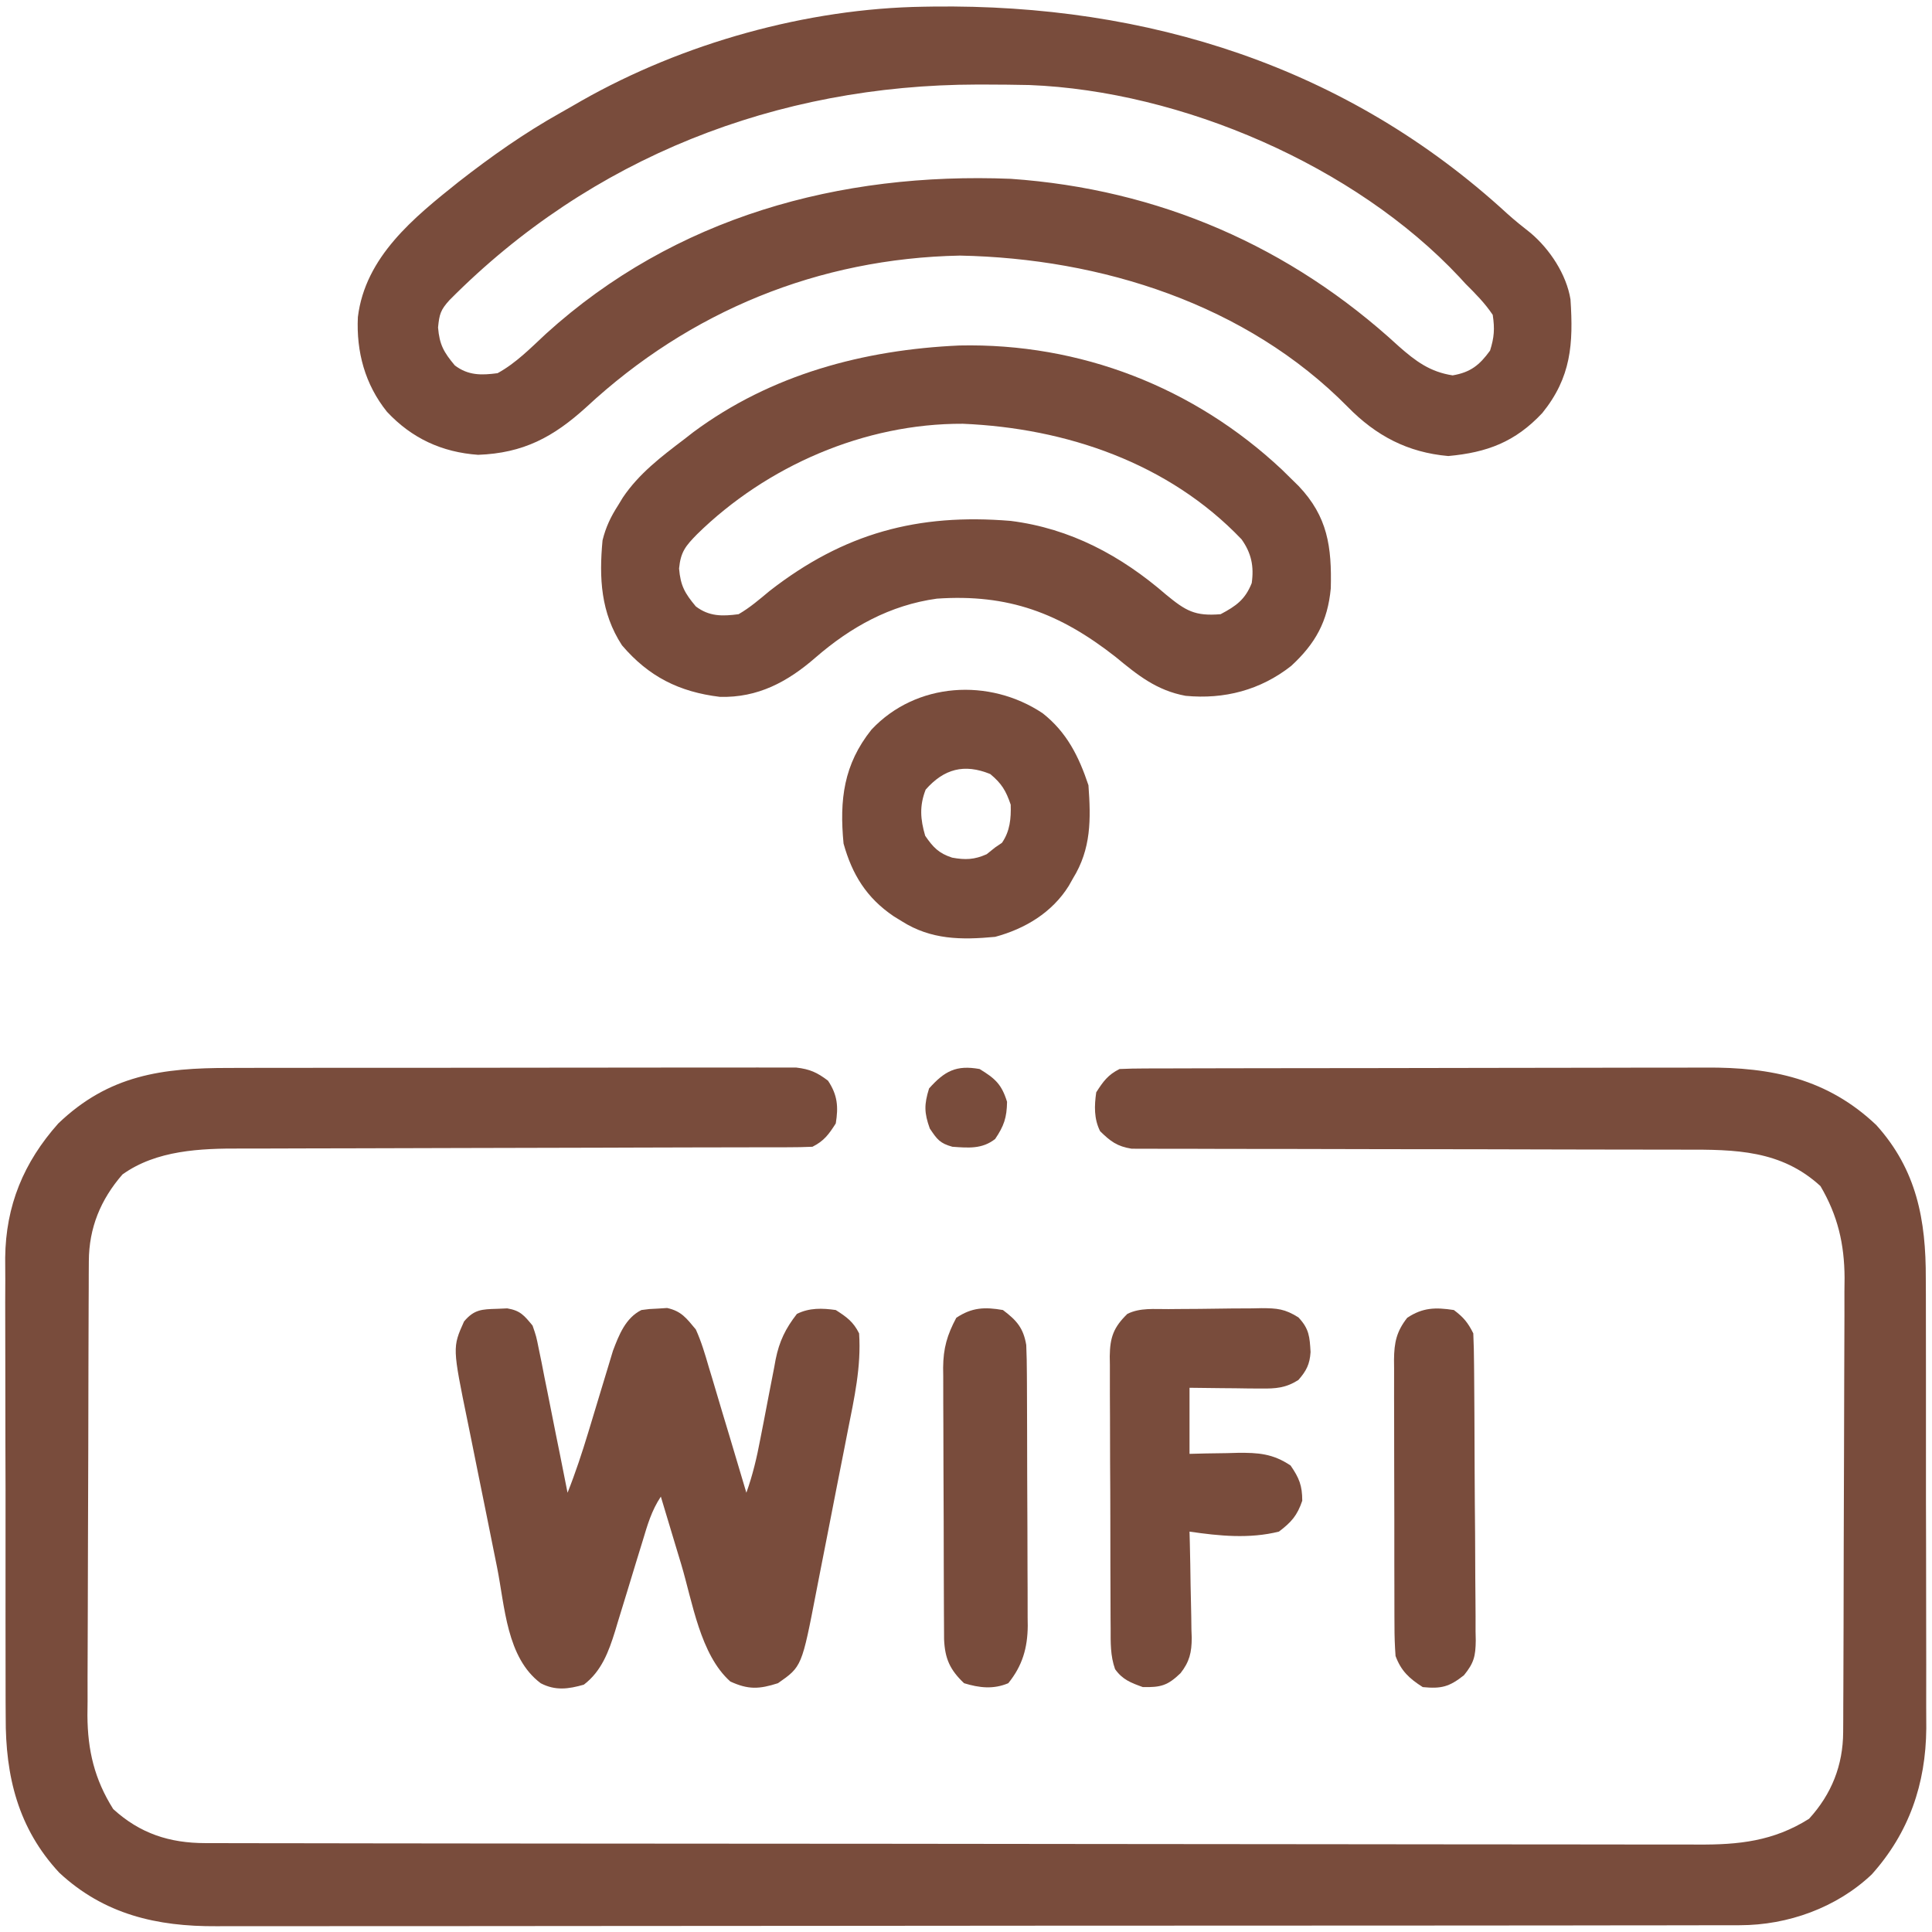 <?xml version="1.0" encoding="UTF-8"?>
<svg version="1.1" xmlns="http://www.w3.org/2000/svg" width="497" height="497">
<path d="M0 0 C1.619 -0.004 3.238 -0.01 4.856 -0.015 C9.23 -0.029 13.604 -0.029 17.977 -0.027 C21.633 -0.026 25.289 -0.031 28.945 -0.036 C37.567 -0.047 46.189 -0.047 54.811 -0.041 C63.703 -0.035 72.594 -0.047 81.486 -0.069 C89.129 -0.086 96.773 -0.092 104.416 -0.089 C108.978 -0.087 113.539 -0.09 118.1 -0.104 C122.385 -0.116 126.669 -0.114 130.954 -0.101 C132.526 -0.099 134.098 -0.102 135.669 -0.11 C137.815 -0.12 139.96 -0.112 142.106 -0.1 C143.307 -0.1 144.507 -0.1 145.744 -0.1 C149.259 0.316 151.105 1.151 153.911 3.275 C156.368 6.96 156.612 9.994 155.911 14.275 C154.117 17.085 152.892 18.784 149.911 20.275 C147.825 20.372 145.735 20.404 143.646 20.406 C142.996 20.408 142.346 20.41 141.676 20.412 C139.488 20.418 137.299 20.417 135.111 20.417 C133.546 20.42 131.98 20.423 130.415 20.427 C127.037 20.435 123.659 20.44 120.28 20.443 C114.929 20.449 109.578 20.466 104.227 20.485 C102.394 20.491 100.562 20.497 98.729 20.504 C97.351 20.508 97.351 20.508 95.946 20.513 C83.487 20.555 71.028 20.588 58.569 20.601 C50.168 20.609 41.768 20.632 33.367 20.67 C28.925 20.69 24.483 20.702 20.041 20.697 C15.852 20.692 11.664 20.706 7.476 20.734 C5.948 20.741 4.419 20.741 2.891 20.734 C-7.455 20.69 -18.844 21.131 -27.589 27.4 C-33.217 33.872 -36.198 41.156 -36.236 49.693 C-36.243 50.793 -36.25 51.893 -36.258 53.027 C-36.26 54.23 -36.263 55.432 -36.266 56.671 C-36.272 57.942 -36.279 59.212 -36.286 60.521 C-36.307 64.732 -36.317 68.943 -36.327 73.154 C-36.331 74.607 -36.335 76.06 -36.339 77.514 C-36.359 84.347 -36.373 91.179 -36.381 98.012 C-36.391 105.879 -36.417 113.745 -36.458 121.612 C-36.488 127.704 -36.503 133.797 -36.506 139.89 C-36.508 143.523 -36.517 147.155 -36.542 150.788 C-36.57 154.85 -36.566 158.911 -36.559 162.972 C-36.572 164.161 -36.584 165.349 -36.598 166.574 C-36.542 175.569 -34.785 182.993 -29.964 190.65 C-23.063 196.95 -15.477 199.395 -6.302 199.409 C-5.617 199.411 -4.932 199.414 -4.226 199.416 C-1.92 199.423 0.387 199.422 2.693 199.422 C4.36 199.425 6.026 199.429 7.692 199.433 C12.279 199.443 16.867 199.447 21.454 199.449 C26.398 199.453 31.343 199.463 36.287 199.472 C48.232 199.491 60.177 199.501 72.122 199.51 C77.747 199.515 83.371 199.52 88.996 199.525 C107.693 199.542 126.389 199.557 145.086 199.564 C149.938 199.566 154.791 199.568 159.643 199.57 C160.849 199.57 162.055 199.571 163.298 199.571 C182.835 199.58 202.373 199.605 221.91 199.637 C241.967 199.67 262.024 199.688 282.08 199.692 C293.342 199.694 304.604 199.703 315.866 199.728 C325.457 199.75 335.048 199.758 344.639 199.748 C349.532 199.744 354.424 199.746 359.317 199.765 C363.8 199.783 368.282 199.782 372.765 199.766 C374.383 199.764 376.001 199.768 377.618 199.78 C388.197 199.853 397.111 198.927 406.286 193.15 C412.08 186.804 415.02 179.388 415.058 170.856 C415.065 169.756 415.073 168.656 415.08 167.522 C415.083 166.32 415.085 165.117 415.088 163.878 C415.095 162.608 415.101 161.337 415.108 160.028 C415.129 155.817 415.139 151.607 415.149 147.396 C415.153 145.942 415.158 144.489 415.162 143.035 C415.181 136.203 415.195 129.37 415.203 122.537 C415.213 114.67 415.239 106.804 415.28 98.938 C415.31 92.845 415.325 86.752 415.328 80.659 C415.33 77.027 415.339 73.394 415.365 69.761 C415.392 65.7 415.388 61.639 415.381 57.577 C415.394 56.389 415.407 55.2 415.42 53.976 C415.366 45.248 413.663 37.964 409.224 30.4 C399.108 21.104 387.292 20.982 374.303 21.019 C372.724 21.017 371.144 21.013 369.565 21.008 C366.177 21 362.789 20.998 359.402 21 C354.044 21.003 348.686 20.989 343.328 20.971 C328.097 20.924 312.866 20.9 297.635 20.894 C289.214 20.89 280.792 20.872 272.371 20.839 C267.045 20.818 261.719 20.816 256.393 20.827 C253.082 20.83 249.772 20.816 246.461 20.797 C244.926 20.792 243.392 20.793 241.857 20.802 C239.761 20.813 237.667 20.8 235.571 20.78 C234.398 20.779 233.226 20.778 232.018 20.777 C228.265 20.17 226.607 18.904 223.911 16.275 C222.31 13.073 222.412 9.749 222.911 6.275 C224.705 3.465 225.93 1.765 228.911 0.275 C231.051 0.174 233.193 0.14 235.335 0.134 C236.002 0.131 236.669 0.128 237.356 0.125 C239.602 0.117 241.848 0.115 244.094 0.114 C245.701 0.109 247.307 0.104 248.913 0.098 C253.288 0.085 257.663 0.079 262.037 0.074 C264.773 0.072 267.508 0.067 270.244 0.063 C278.809 0.049 287.374 0.04 295.94 0.036 C305.813 0.031 315.687 0.014 325.56 -0.015 C333.198 -0.037 340.835 -0.047 348.473 -0.048 C353.031 -0.049 357.588 -0.055 362.146 -0.073 C366.442 -0.09 370.738 -0.092 375.034 -0.083 C376.603 -0.082 378.172 -0.086 379.741 -0.096 C396.668 -0.197 410.999 2.761 423.583 14.693 C433.978 26.221 436.369 39.12 436.315 54.169 C436.321 55.529 436.328 56.888 436.336 58.248 C436.354 61.91 436.353 65.571 436.347 69.232 C436.344 72.303 436.35 75.374 436.356 78.446 C436.37 85.699 436.369 92.952 436.357 100.205 C436.346 107.655 436.36 115.104 436.387 122.554 C436.409 128.981 436.415 135.408 436.409 141.834 C436.406 145.659 436.408 149.484 436.426 153.309 C436.441 156.909 436.437 160.509 436.418 164.109 C436.413 166.038 436.427 167.966 436.442 169.895 C436.323 184.183 432.003 196.763 422.411 207.462 C413.366 216.038 400.822 220.518 388.495 220.532 C387.79 220.535 387.085 220.539 386.359 220.543 C384.01 220.552 381.662 220.547 379.313 220.542 C377.607 220.546 375.901 220.55 374.195 220.556 C369.516 220.568 364.837 220.568 360.158 220.565 C355.108 220.565 350.058 220.576 345.008 220.586 C335.118 220.602 325.227 220.608 315.337 220.609 C307.297 220.61 299.256 220.614 291.216 220.62 C268.414 220.638 245.613 220.647 222.811 220.646 C221.582 220.645 220.353 220.645 219.087 220.645 C217.856 220.645 216.626 220.645 215.358 220.645 C195.418 220.644 175.477 220.663 155.536 220.692 C135.056 220.72 114.575 220.734 94.094 220.732 C82.598 220.732 71.102 220.737 59.606 220.759 C49.819 220.777 40.031 220.781 30.243 220.768 C25.251 220.761 20.259 220.761 15.267 220.778 C10.693 220.794 6.118 220.791 1.544 220.774 C-0.106 220.771 -1.756 220.774 -3.406 220.786 C-18.721 220.882 -32.293 217.762 -43.839 207.025 C-54.443 195.622 -57.7 182.187 -57.622 166.992 C-57.629 165.602 -57.638 164.213 -57.648 162.823 C-57.671 159.085 -57.668 155.348 -57.659 151.61 C-57.654 148.474 -57.661 145.338 -57.669 142.203 C-57.686 134.797 -57.682 127.392 -57.665 119.987 C-57.648 112.381 -57.664 104.775 -57.697 97.169 C-57.723 90.607 -57.73 84.044 -57.722 77.481 C-57.717 73.576 -57.719 69.671 -57.74 65.765 C-57.758 62.09 -57.752 58.416 -57.728 54.741 C-57.72 52.772 -57.737 50.803 -57.755 48.834 C-57.614 35.428 -53.009 24.286 -44.089 14.275 C-31.086 1.817 -17.366 -0.031 0 0 Z " fill="#794C3C" transform="translate(59.089,274.725)"/>
<path d="M0 0 C0.797 -0.013 1.593 -0.025 2.414 -0.038 C57.663 -0.737 108.953 15.417 150.074 53.191 C152.043 54.961 154.056 56.584 156.141 58.211 C161.072 62.383 165.338 68.829 166.391 75.273 C167.155 86.743 166.577 95.335 159.141 104.523 C152.177 111.961 144.948 114.677 134.953 115.586 C124.506 114.67 116.363 110.376 109.078 102.934 C83.018 76.515 45.692 64.734 9.328 64.023 C-27.032 64.741 -60.174 78.308 -86.797 103.023 C-95.275 110.724 -102.967 114.844 -114.609 115.273 C-123.946 114.615 -131.696 111.016 -138.074 104.188 C-143.715 97.155 -145.974 88.766 -145.547 79.836 C-143.642 64.318 -131.152 54.246 -119.637 45.062 C-111.233 38.507 -102.731 32.497 -93.426 27.291 C-91.633 26.287 -89.856 25.257 -88.078 24.227 C-61.944 9.381 -30.068 0.439 0 0 Z M-122 75.496 C-124.27 78.003 -124.591 79.082 -124.922 82.523 C-124.553 86.954 -123.441 88.891 -120.609 92.273 C-117.175 94.879 -113.797 94.832 -109.609 94.273 C-104.881 91.688 -101.09 87.794 -97.172 84.148 C-64.009 54.069 -21.61 42.509 22.391 44.273 C60.401 46.917 94.254 61.592 122.223 87.359 C126.572 91.199 130.281 93.952 136.078 94.836 C140.671 94.056 142.999 92.195 145.703 88.461 C146.778 85.04 146.929 82.863 146.391 79.273 C144.391 76.268 141.945 73.812 139.391 71.273 C138.615 70.427 138.615 70.427 137.824 69.562 C110.941 40.86 66.333 21.687 27.231 20.149 C23.43 20.066 19.63 20.027 15.828 20.023 C14.802 20.022 14.802 20.022 13.756 20.021 C-37.811 20.102 -85.608 38.772 -122 75.496 Z " fill="#794C3C" transform="translate(237.609,1.727)"/>
<path d="M0 0 C31.043 -0.674 60.349 10.719 82.969 31.941 C83.702 32.662 84.436 33.383 85.191 34.125 C86.214 35.129 86.214 35.129 87.258 36.152 C94.738 44.038 95.799 51.761 95.531 62.469 C94.741 70.973 91.593 76.679 85.336 82.438 C77.446 88.646 68.138 91.072 58.191 90.125 C50.757 88.751 45.899 84.847 40.191 80.125 C25.808 68.845 12.567 63.858 -5.809 65.125 C-17.83 66.788 -27.999 72.437 -37.059 80.312 C-44.232 86.548 -51.857 90.645 -61.602 90.391 C-72.105 89.126 -79.938 85.184 -86.809 77.125 C-92.265 68.737 -92.717 59.819 -91.809 50.125 C-90.969 46.72 -89.699 44.065 -87.809 41.125 C-87.408 40.465 -87.007 39.805 -86.594 39.125 C-82.423 32.936 -76.701 28.599 -70.809 24.125 C-70.026 23.517 -69.244 22.908 -68.438 22.281 C-48.427 7.434 -24.575 1.094 0 0 Z M-67.496 48.562 C-70.443 51.583 -71.706 53.063 -72.121 57.375 C-71.752 61.806 -70.64 63.743 -67.809 67.125 C-64.374 69.731 -60.997 69.683 -56.809 69.125 C-53.887 67.441 -51.397 65.276 -48.809 63.125 C-29.721 48.279 -10.739 43.144 13.191 45.125 C28.561 47.059 41.61 54.076 53.191 64.125 C58.204 68.237 60.543 69.679 67.191 69.125 C71.211 67.002 73.514 65.342 75.191 61.125 C75.808 56.828 75.101 53.398 72.57 49.855 C53.841 30.233 27.459 21.253 0.876 20.137 C-24.418 20.026 -49.58 30.996 -67.496 48.562 Z " fill="#794C3C" transform="translate(246.809,88.875)"/>
<path d="M0 0 C0.864 -0.037 1.727 -0.075 2.617 -0.113 C5.996 0.46 6.955 1.691 9.125 4.312 C10.082 7.099 10.082 7.099 10.723 10.301 C10.965 11.476 11.208 12.651 11.458 13.862 C11.699 15.104 11.94 16.346 12.188 17.625 C12.444 18.883 12.7 20.142 12.963 21.438 C13.698 25.061 14.413 28.686 15.125 32.312 C15.474 34.041 15.824 35.769 16.176 37.496 C16.84 40.765 17.49 44.037 18.125 47.312 C20.163 42.195 21.867 37.012 23.465 31.742 C23.675 31.054 23.884 30.365 24.1 29.656 C24.978 26.771 25.854 23.887 26.716 20.998 C27.352 18.868 28.001 16.742 28.652 14.617 C29.031 13.359 29.41 12.101 29.801 10.804 C31.355 6.707 33.043 2.353 37.125 0.312 C39.113 0.039 39.113 0.039 41.438 -0.062 C42.576 -0.136 42.576 -0.136 43.738 -0.211 C47.424 0.597 48.72 2.426 51.125 5.312 C52.549 8.449 53.5 11.684 54.457 14.988 C54.879 16.376 54.879 16.376 55.31 17.792 C56.201 20.732 57.069 23.678 57.938 26.625 C58.54 28.626 59.143 30.627 59.748 32.627 C61.224 37.517 62.68 42.413 64.125 47.312 C65.754 42.769 66.823 38.233 67.711 33.5 C68.005 31.997 68.299 30.495 68.594 28.992 C69.049 26.65 69.501 24.307 69.942 21.962 C70.374 19.68 70.822 17.403 71.273 15.125 C71.4 14.431 71.526 13.737 71.656 13.022 C72.598 8.354 74.2 5.06 77.125 1.312 C80.327 -0.288 83.651 -0.187 87.125 0.312 C89.935 2.106 91.634 3.331 93.125 6.312 C93.707 14.894 91.866 23.07 90.203 31.441 C89.898 33.001 89.594 34.561 89.29 36.121 C88.654 39.377 88.011 42.632 87.363 45.886 C86.538 50.038 85.731 54.194 84.93 58.35 C84.306 61.568 83.672 64.784 83.035 67.999 C82.733 69.53 82.435 71.061 82.141 72.593 C78.39 92.041 78.39 92.041 72.25 96.312 C67.433 97.854 64.642 98.01 60 95.875 C52.259 88.976 50.27 75.43 47.375 65.75 C46.864 64.056 46.352 62.363 45.84 60.67 C44.595 56.553 43.358 52.433 42.125 48.312 C39.725 51.913 38.678 55.607 37.445 59.707 C36.923 61.402 36.401 63.096 35.879 64.791 C35.063 67.456 34.251 70.122 33.444 72.789 C32.661 75.369 31.867 77.944 31.07 80.52 C30.835 81.31 30.599 82.101 30.356 82.916 C28.717 88.187 26.863 93.235 22.312 96.688 C18.349 97.82 15.002 98.291 11.223 96.32 C2.414 89.728 2.01 76.548 -0.012 66.469 C-0.299 65.05 -0.586 63.631 -0.873 62.212 C-1.471 59.254 -2.064 56.295 -2.656 53.336 C-3.409 49.569 -4.175 45.805 -4.945 42.041 C-5.542 39.116 -6.129 36.19 -6.713 33.264 C-6.992 31.876 -7.274 30.489 -7.559 29.102 C-11.494 9.918 -11.494 9.918 -8.5 3.25 C-5.906 0.157 -3.895 0.11 0 0 Z " fill="#794C3C" transform="translate(127.875,336.688)"/>
<path d="M0 0 C0.851 -0.008 1.702 -0.016 2.579 -0.024 C4.382 -0.038 6.185 -0.049 7.988 -0.057 C10.741 -0.074 13.492 -0.118 16.244 -0.162 C17.996 -0.172 19.748 -0.181 21.5 -0.188 C22.321 -0.205 23.142 -0.223 23.988 -0.241 C28.003 -0.225 29.974 -0.06 33.458 2.128 C36.247 5.083 36.36 7.124 36.586 11.051 C36.391 14.178 35.506 15.898 33.449 18.238 C30.189 20.306 27.629 20.474 23.809 20.434 C22.739 20.427 21.669 20.421 20.566 20.414 C19.455 20.397 18.344 20.381 17.199 20.363 C16.073 20.354 14.946 20.345 13.785 20.336 C11.006 20.312 8.228 20.277 5.449 20.238 C5.449 25.848 5.449 31.458 5.449 37.238 C6.823 37.203 8.197 37.169 9.613 37.133 C11.434 37.105 13.254 37.077 15.074 37.051 C16.43 37.013 16.43 37.013 17.812 36.975 C23.118 36.917 26.899 37.176 31.449 40.238 C33.664 43.454 34.449 45.394 34.449 49.301 C33.148 53.123 31.66 54.795 28.449 57.238 C20.871 59.133 13.087 58.36 5.449 57.238 C5.475 58.207 5.502 59.175 5.529 60.172 C5.619 63.784 5.677 67.395 5.724 71.008 C5.749 72.568 5.783 74.127 5.826 75.687 C5.887 77.936 5.916 80.184 5.938 82.434 C5.963 83.124 5.989 83.815 6.016 84.527 C6.018 88.316 5.44 90.728 3.134 93.66 C-0.207 96.869 -1.951 97.319 -6.551 97.238 C-9.633 96.133 -11.769 95.331 -13.701 92.63 C-14.931 89.169 -14.846 85.781 -14.841 82.153 C-14.848 81.341 -14.855 80.529 -14.862 79.692 C-14.881 77.011 -14.885 74.33 -14.887 71.648 C-14.893 69.783 -14.9 67.917 -14.907 66.052 C-14.919 62.142 -14.923 58.232 -14.921 54.323 C-14.921 49.314 -14.949 44.307 -14.983 39.298 C-15.005 35.446 -15.009 31.593 -15.008 27.74 C-15.011 25.894 -15.019 24.047 -15.035 22.201 C-15.054 19.618 -15.049 17.036 -15.037 14.453 C-15.048 13.692 -15.059 12.931 -15.071 12.147 C-15.012 7.226 -14.073 4.684 -10.551 1.238 C-7.264 -0.405 -3.614 0.032 0 0 Z " fill="#794C3C" transform="translate(300.551,336.762)"/>
<path d="M0 0 C6.22 4.891 9.321 11.124 11.789 18.527 C12.429 27.272 12.516 34.892 7.789 42.527 C7.438 43.15 7.088 43.773 6.727 44.414 C2.437 51.28 -4.5 55.448 -12.211 57.527 C-20.928 58.352 -28.692 58.284 -36.211 53.527 C-36.919 53.092 -37.626 52.656 -38.355 52.207 C-45.268 47.513 -48.986 41.531 -51.211 33.527 C-52.289 22.25 -51.176 13.163 -44.023 4.215 C-32.54 -8.011 -13.707 -9.13 0 0 Z M-30.086 19.652 C-31.718 23.822 -31.457 27.254 -30.211 31.527 C-28.178 34.484 -26.724 36.038 -23.277 37.152 C-19.868 37.771 -17.565 37.685 -14.398 36.277 C-13.677 35.7 -12.955 35.122 -12.211 34.527 C-11.633 34.135 -11.056 33.744 -10.461 33.34 C-8.389 30.335 -8.103 27.084 -8.211 23.527 C-9.436 19.92 -10.542 18.085 -13.461 15.652 C-20.182 12.903 -25.383 14.322 -30.086 19.652 Z " fill="#794C3C" transform="translate(268.211,183.473)"/>
<path d="M0 0 C3.563 2.672 5.272 4.66 6 9 C6.104 11.51 6.157 13.993 6.161 16.503 C6.166 17.253 6.171 18.003 6.176 18.776 C6.191 21.253 6.198 23.73 6.203 26.207 C6.209 27.933 6.215 29.66 6.22 31.386 C6.231 35.005 6.237 38.624 6.24 42.242 C6.246 46.869 6.27 51.496 6.298 56.123 C6.317 59.689 6.322 63.255 6.324 66.821 C6.327 68.527 6.335 70.232 6.348 71.937 C6.365 74.328 6.363 76.718 6.356 79.109 C6.366 79.807 6.375 80.504 6.384 81.224 C6.336 86.929 5.01 91.526 1.375 96 C-2.471 97.619 -6.05 97.205 -10 96 C-13.623 92.558 -14.928 89.688 -15.14 84.687 C-15.152 83.298 -15.159 81.908 -15.161 80.519 C-15.166 79.759 -15.171 78.999 -15.176 78.216 C-15.191 75.702 -15.198 73.187 -15.203 70.672 C-15.209 68.922 -15.215 67.172 -15.22 65.421 C-15.231 61.75 -15.237 58.078 -15.24 54.406 C-15.246 49.711 -15.27 45.016 -15.298 40.32 C-15.317 36.704 -15.322 33.087 -15.324 29.47 C-15.327 27.739 -15.335 26.009 -15.348 24.279 C-15.365 21.852 -15.363 19.426 -15.356 16.999 C-15.366 16.29 -15.375 15.581 -15.384 14.851 C-15.342 9.789 -14.344 6.4 -12 2 C-7.989 -0.674 -4.716 -0.819 0 0 Z " fill="#794C3C" transform="translate(258,337)"/>
<path d="M0 0 C2.502 1.876 3.619 3.239 5 6 C5.119 8.658 5.178 11.291 5.193 13.95 C5.201 14.772 5.209 15.593 5.218 16.439 C5.243 19.164 5.259 21.889 5.273 24.613 C5.279 25.543 5.284 26.473 5.29 27.431 C5.316 32.351 5.336 37.272 5.35 42.192 C5.367 47.277 5.412 52.361 5.462 57.445 C5.496 61.353 5.508 65.26 5.513 69.168 C5.52 71.042 5.535 72.917 5.559 74.791 C5.591 77.415 5.591 80.037 5.583 82.661 C5.6 83.435 5.616 84.209 5.633 85.006 C5.587 89.042 5.173 90.788 2.589 93.959 C-1.174 96.926 -3.195 97.471 -8 97 C-11.481 94.785 -13.564 92.855 -15 89 C-15.195 86.331 -15.284 83.767 -15.275 81.098 C-15.282 79.909 -15.282 79.909 -15.29 78.697 C-15.304 76.08 -15.303 73.464 -15.301 70.848 C-15.305 69.027 -15.309 67.206 -15.314 65.385 C-15.321 61.57 -15.321 57.754 -15.316 53.939 C-15.31 49.052 -15.327 44.165 -15.35 39.278 C-15.365 35.518 -15.366 31.758 -15.363 27.998 C-15.363 26.196 -15.368 24.394 -15.378 22.592 C-15.391 20.072 -15.384 17.552 -15.372 15.031 C-15.38 14.289 -15.388 13.546 -15.395 12.781 C-15.35 8.344 -14.754 5.514 -12 2 C-7.998 -0.668 -4.706 -0.715 0 0 Z " fill="#794C3C" transform="translate(374,337)"/>
<path d="M0 0 C4.005 2.448 5.668 3.926 7.062 8.438 C6.991 12.526 6.278 14.622 4 18 C0.653 20.63 -2.882 20.294 -7 20 C-10.228 19.103 -10.911 18.131 -12.812 15.312 C-14.276 11.23 -14.281 9.143 -13 5 C-8.977 0.498 -6.014 -1.074 0 0 Z " fill="#794C3C" transform="translate(252,275)"/>
</svg>
